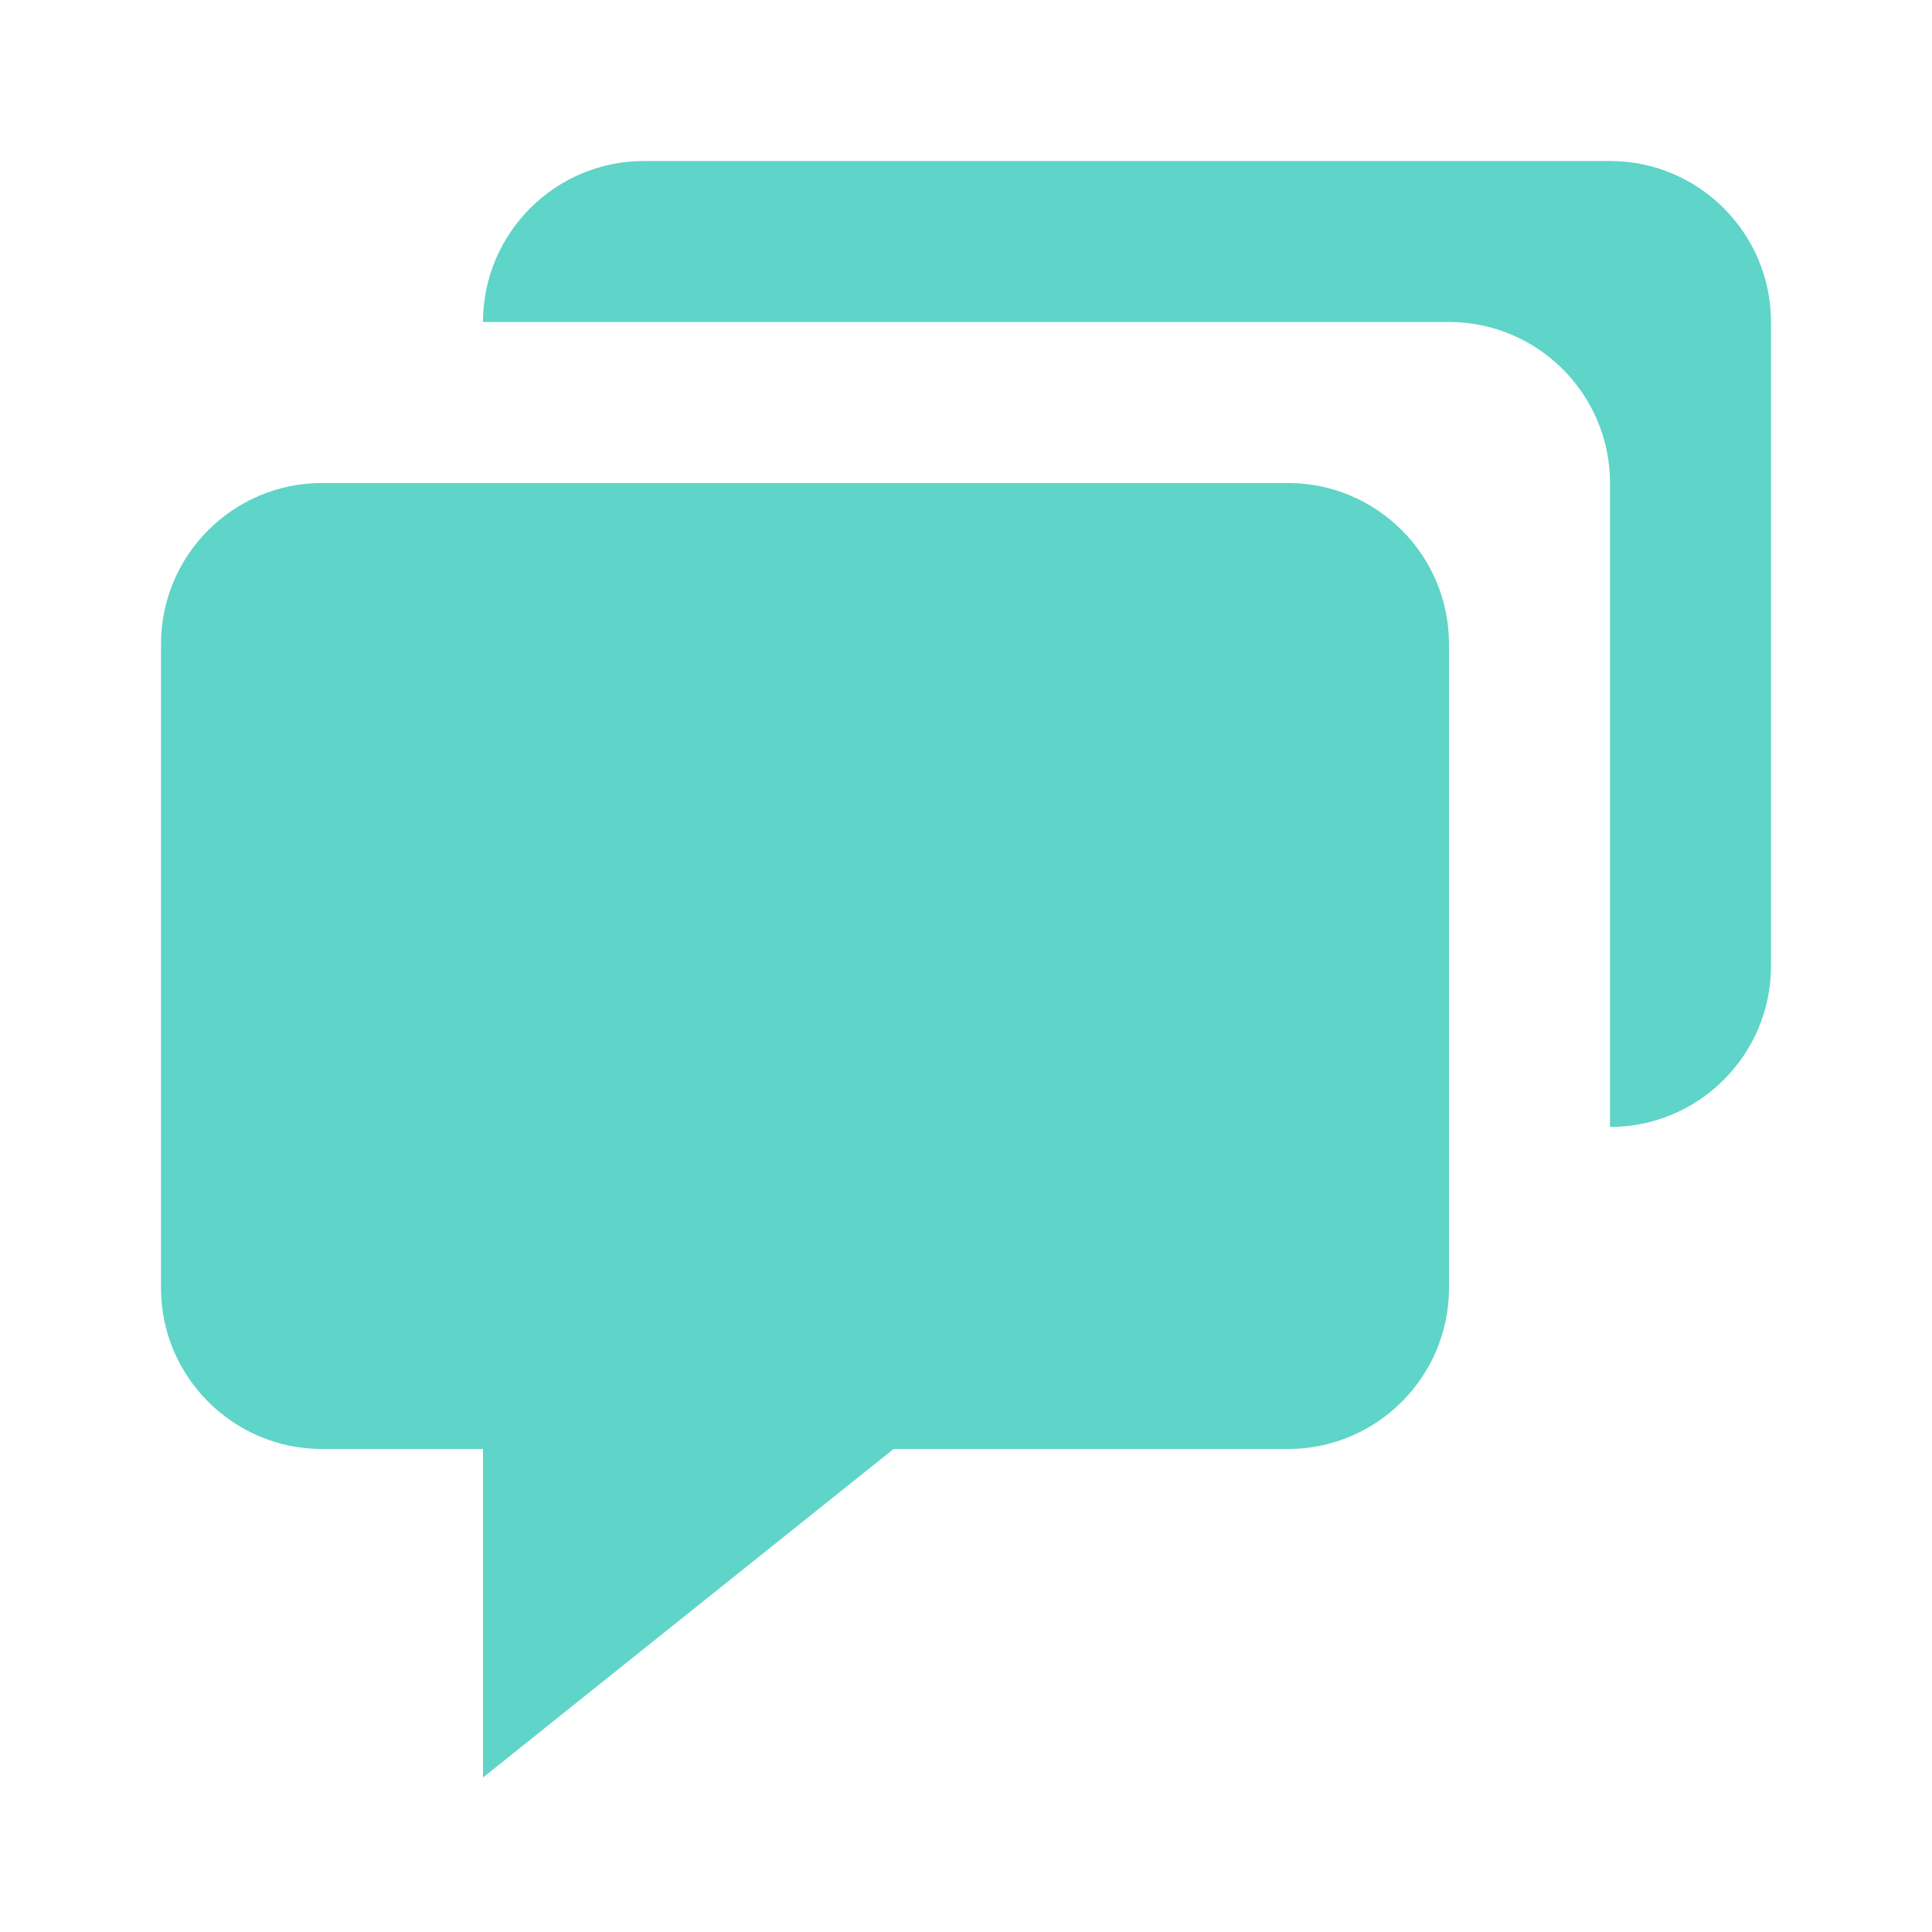 <svg width="36" height="36" viewBox="0 0 36 36" fill="none" xmlns="http://www.w3.org/2000/svg">
<path d="M6 27H9V33.121L16.651 27H24C25.654 27 27 25.654 27 24V12C27 10.345 25.654 9 24 9H6C4.346 9 3 10.345 3 12V24C3 25.654 4.346 27 6 27Z" fill="#5FD4C9"/>
<path d="M30 3H12C10.345 3 9 4.346 9 6H27C28.654 6 30 7.346 30 9V21C31.654 21 33 19.654 33 18V6C33 4.346 31.654 3 30 3Z" fill="#5FD4C9"/>
</svg>
